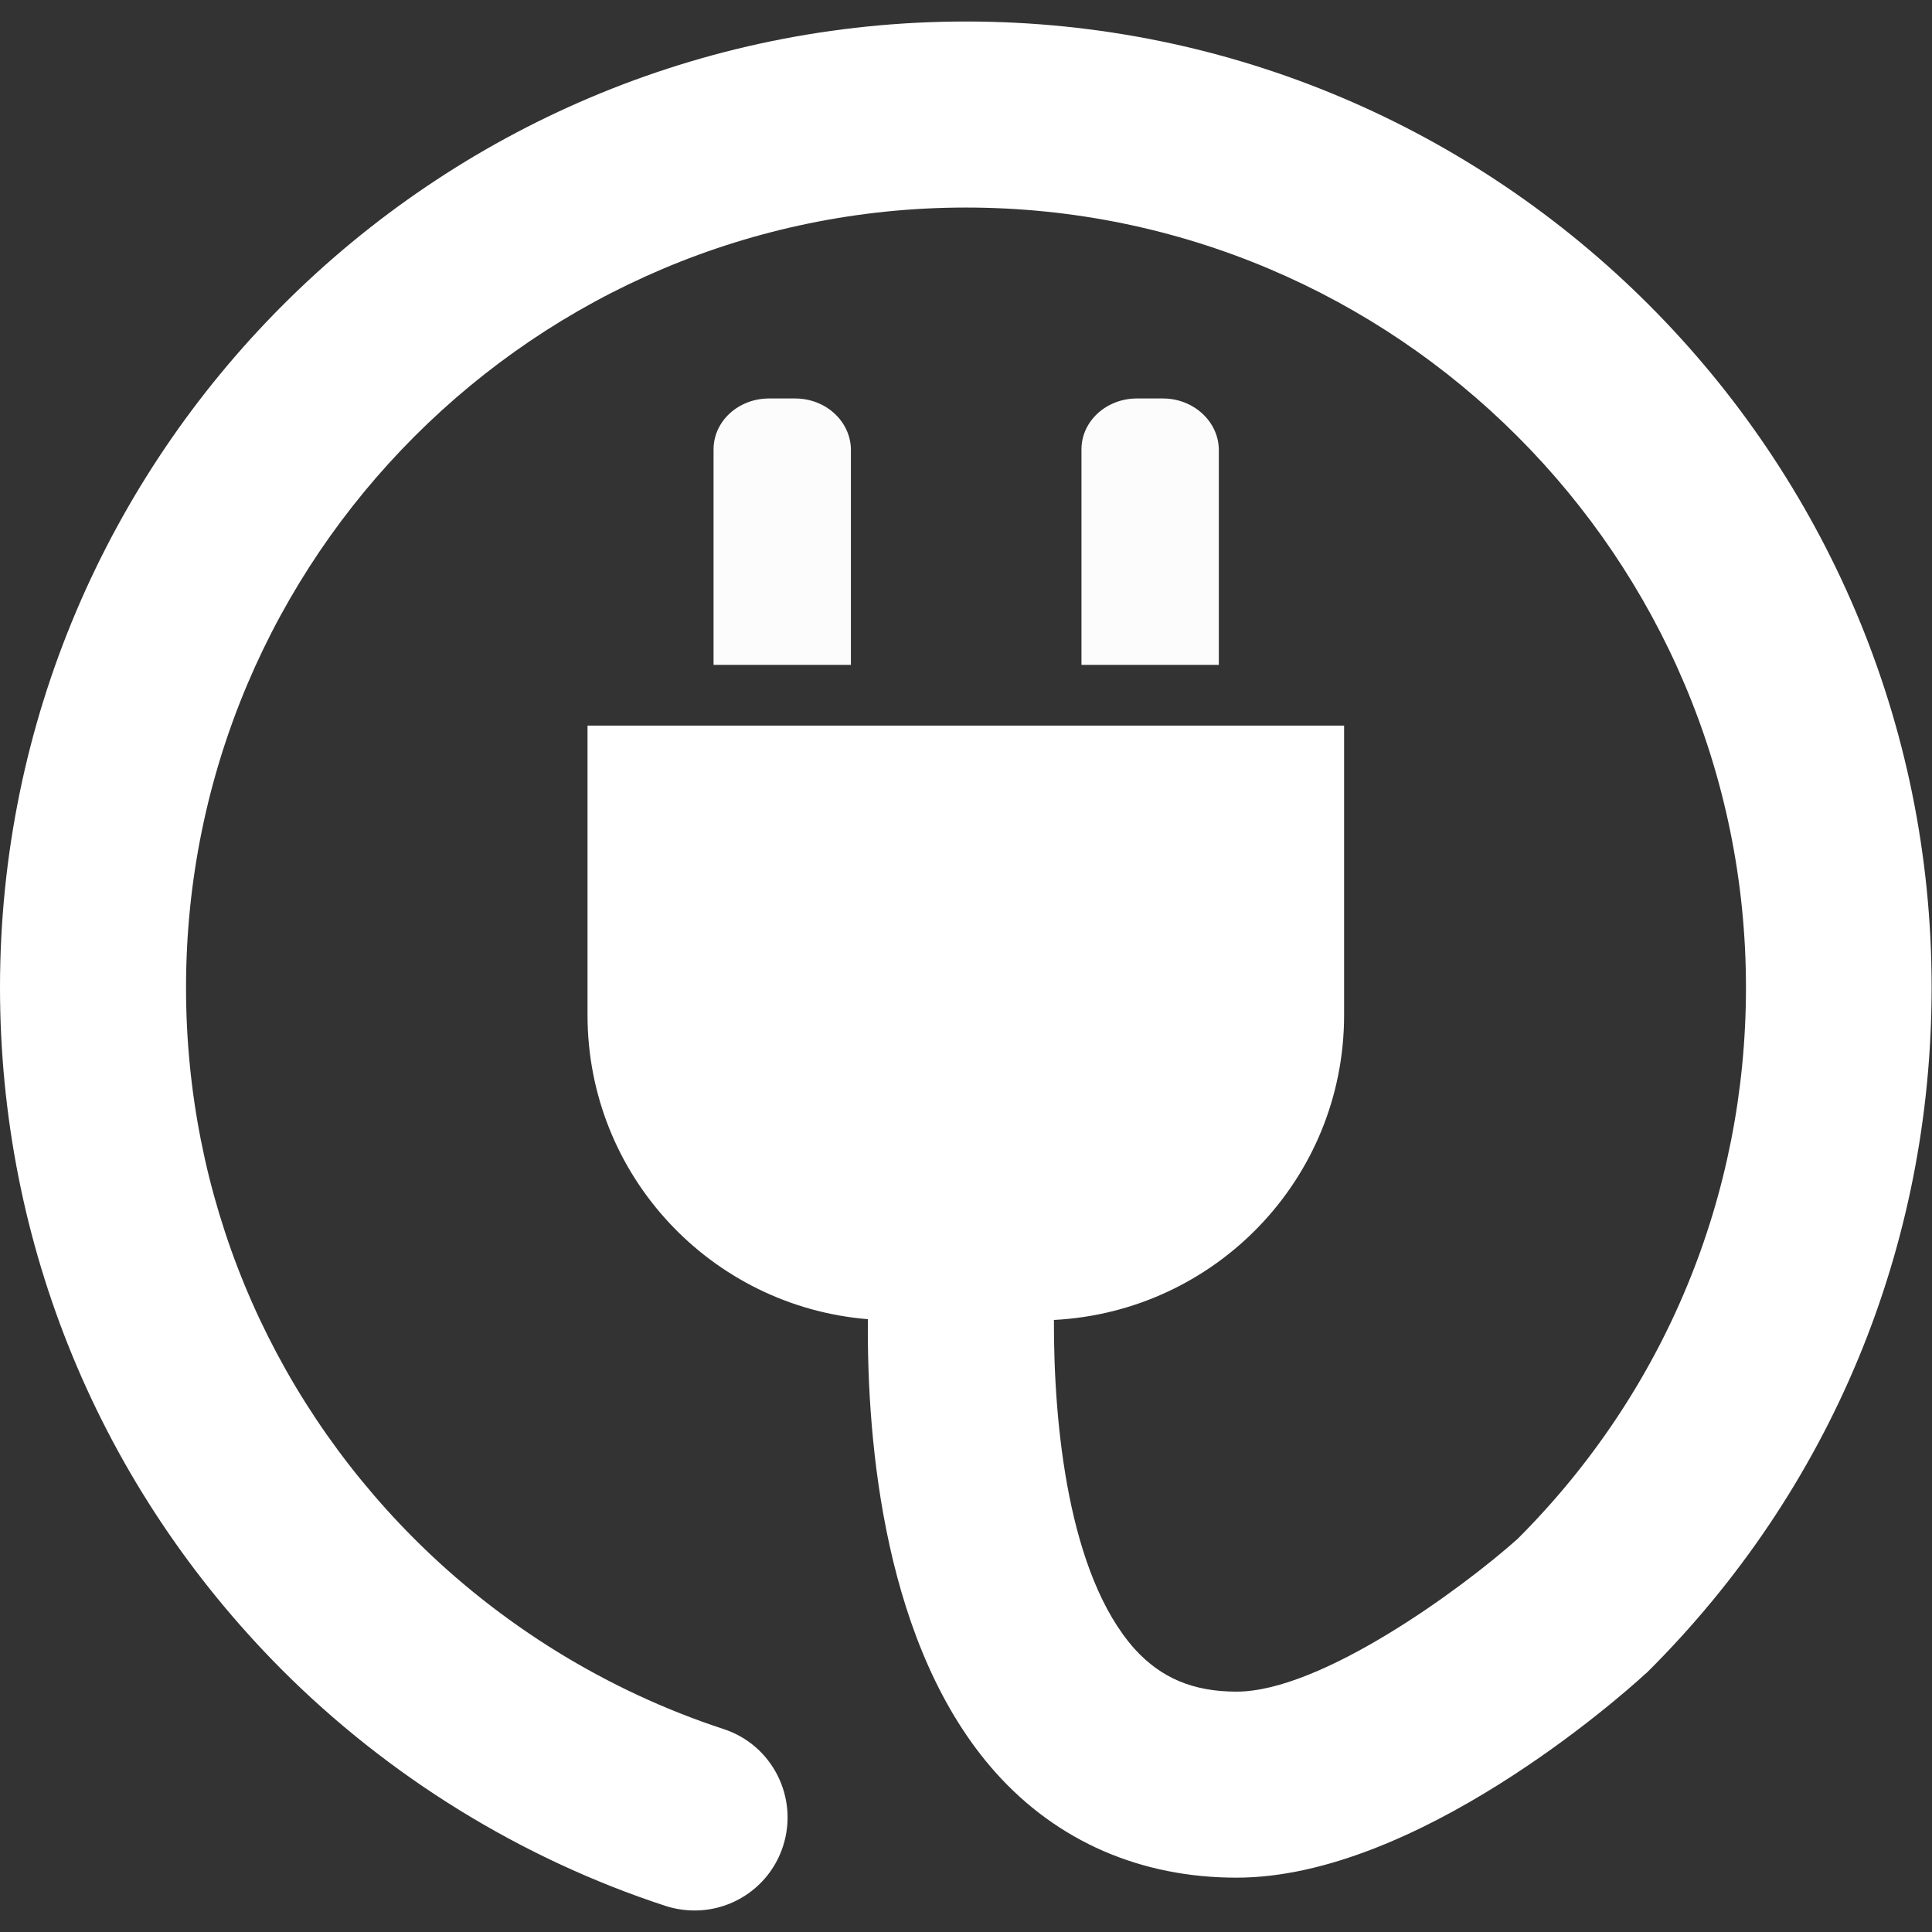 <?xml version="1.0" encoding="utf-8"?>
<!-- Generator: Adobe Illustrator 22.0.1, SVG Export Plug-In . SVG Version: 6.00 Build 0)  -->
<svg version="1.1" id="Capa_1" xmlns="http://www.w3.org/2000/svg" xmlns:xlink="http://www.w3.org/1999/xlink" x="0px" y="0px"
	 viewBox="0 0 512 512" style="enable-background:new 0 0 512 512;" xml:space="preserve">
<rect x="0" y="0" width="512" height="512" fill="#333333" stroke="none"/>
<style type="text/css">
	.st0{fill:#FCFCFC;}
	.st1{fill:#FFFFFF;}
</style>
<g>
	<g>
		<g>
			<path class="st0" d="M210.7,105.6h-6.9c-8.1,0-14.7,6-14.7,13.5v57.1h36.4v-57.1C225.4,111.7,218.9,105.6,210.7,105.6z"/>
			<path class="st0" d="M308.2,105.6h-6.9c-8.1,0-14.7,6-14.7,13.5v57.1h36.4v-57.1C322.9,111.7,316.3,105.6,308.2,105.6z"/>
			<path class="st1" d="M256,5.7C114.8,5.7,0,120.5,0,261.7C0,329.8,26.5,394,74.5,442.3c28.5,28.6,63.7,50.3,101.9,62.8
				c2.5,0.8,5.1,1.2,7.7,1.2c10.4,0,20-6.6,23.4-17c4.2-12.9-2.8-26.9-15.8-31.1c-30.8-10.1-59.2-27.6-82.2-50.7
				c-38.8-39-60.2-90.8-60.2-145.8C49.3,147.7,142,55,256,55s206.7,92.7,206.7,206.7c0,55.2-21.5,107.1-60.5,146.1
				c-15,13.4-52.1,40.5-74.5,40.5c-11.5,0-20-3.6-27-11.3c-17.6-19.7-21.5-59.5-21.4-87.2c42.8-2.2,76.9-37.4,76.9-80.8v-76.7H155.7
				V269c0,42.5,32.7,77.2,74.3,80.6c-0.3,33,4.4,87.2,33.9,120.2c16.3,18.2,38.4,27.8,63.8,27.8c47.7,0,102-48.2,108-53.7l0.8-0.7
				c48.7-48.4,75.4-112.8,75.4-181.5C512,120.5,397.2,5.7,256,5.7z"/>
		</g>
	</g>
</g>
</svg>
